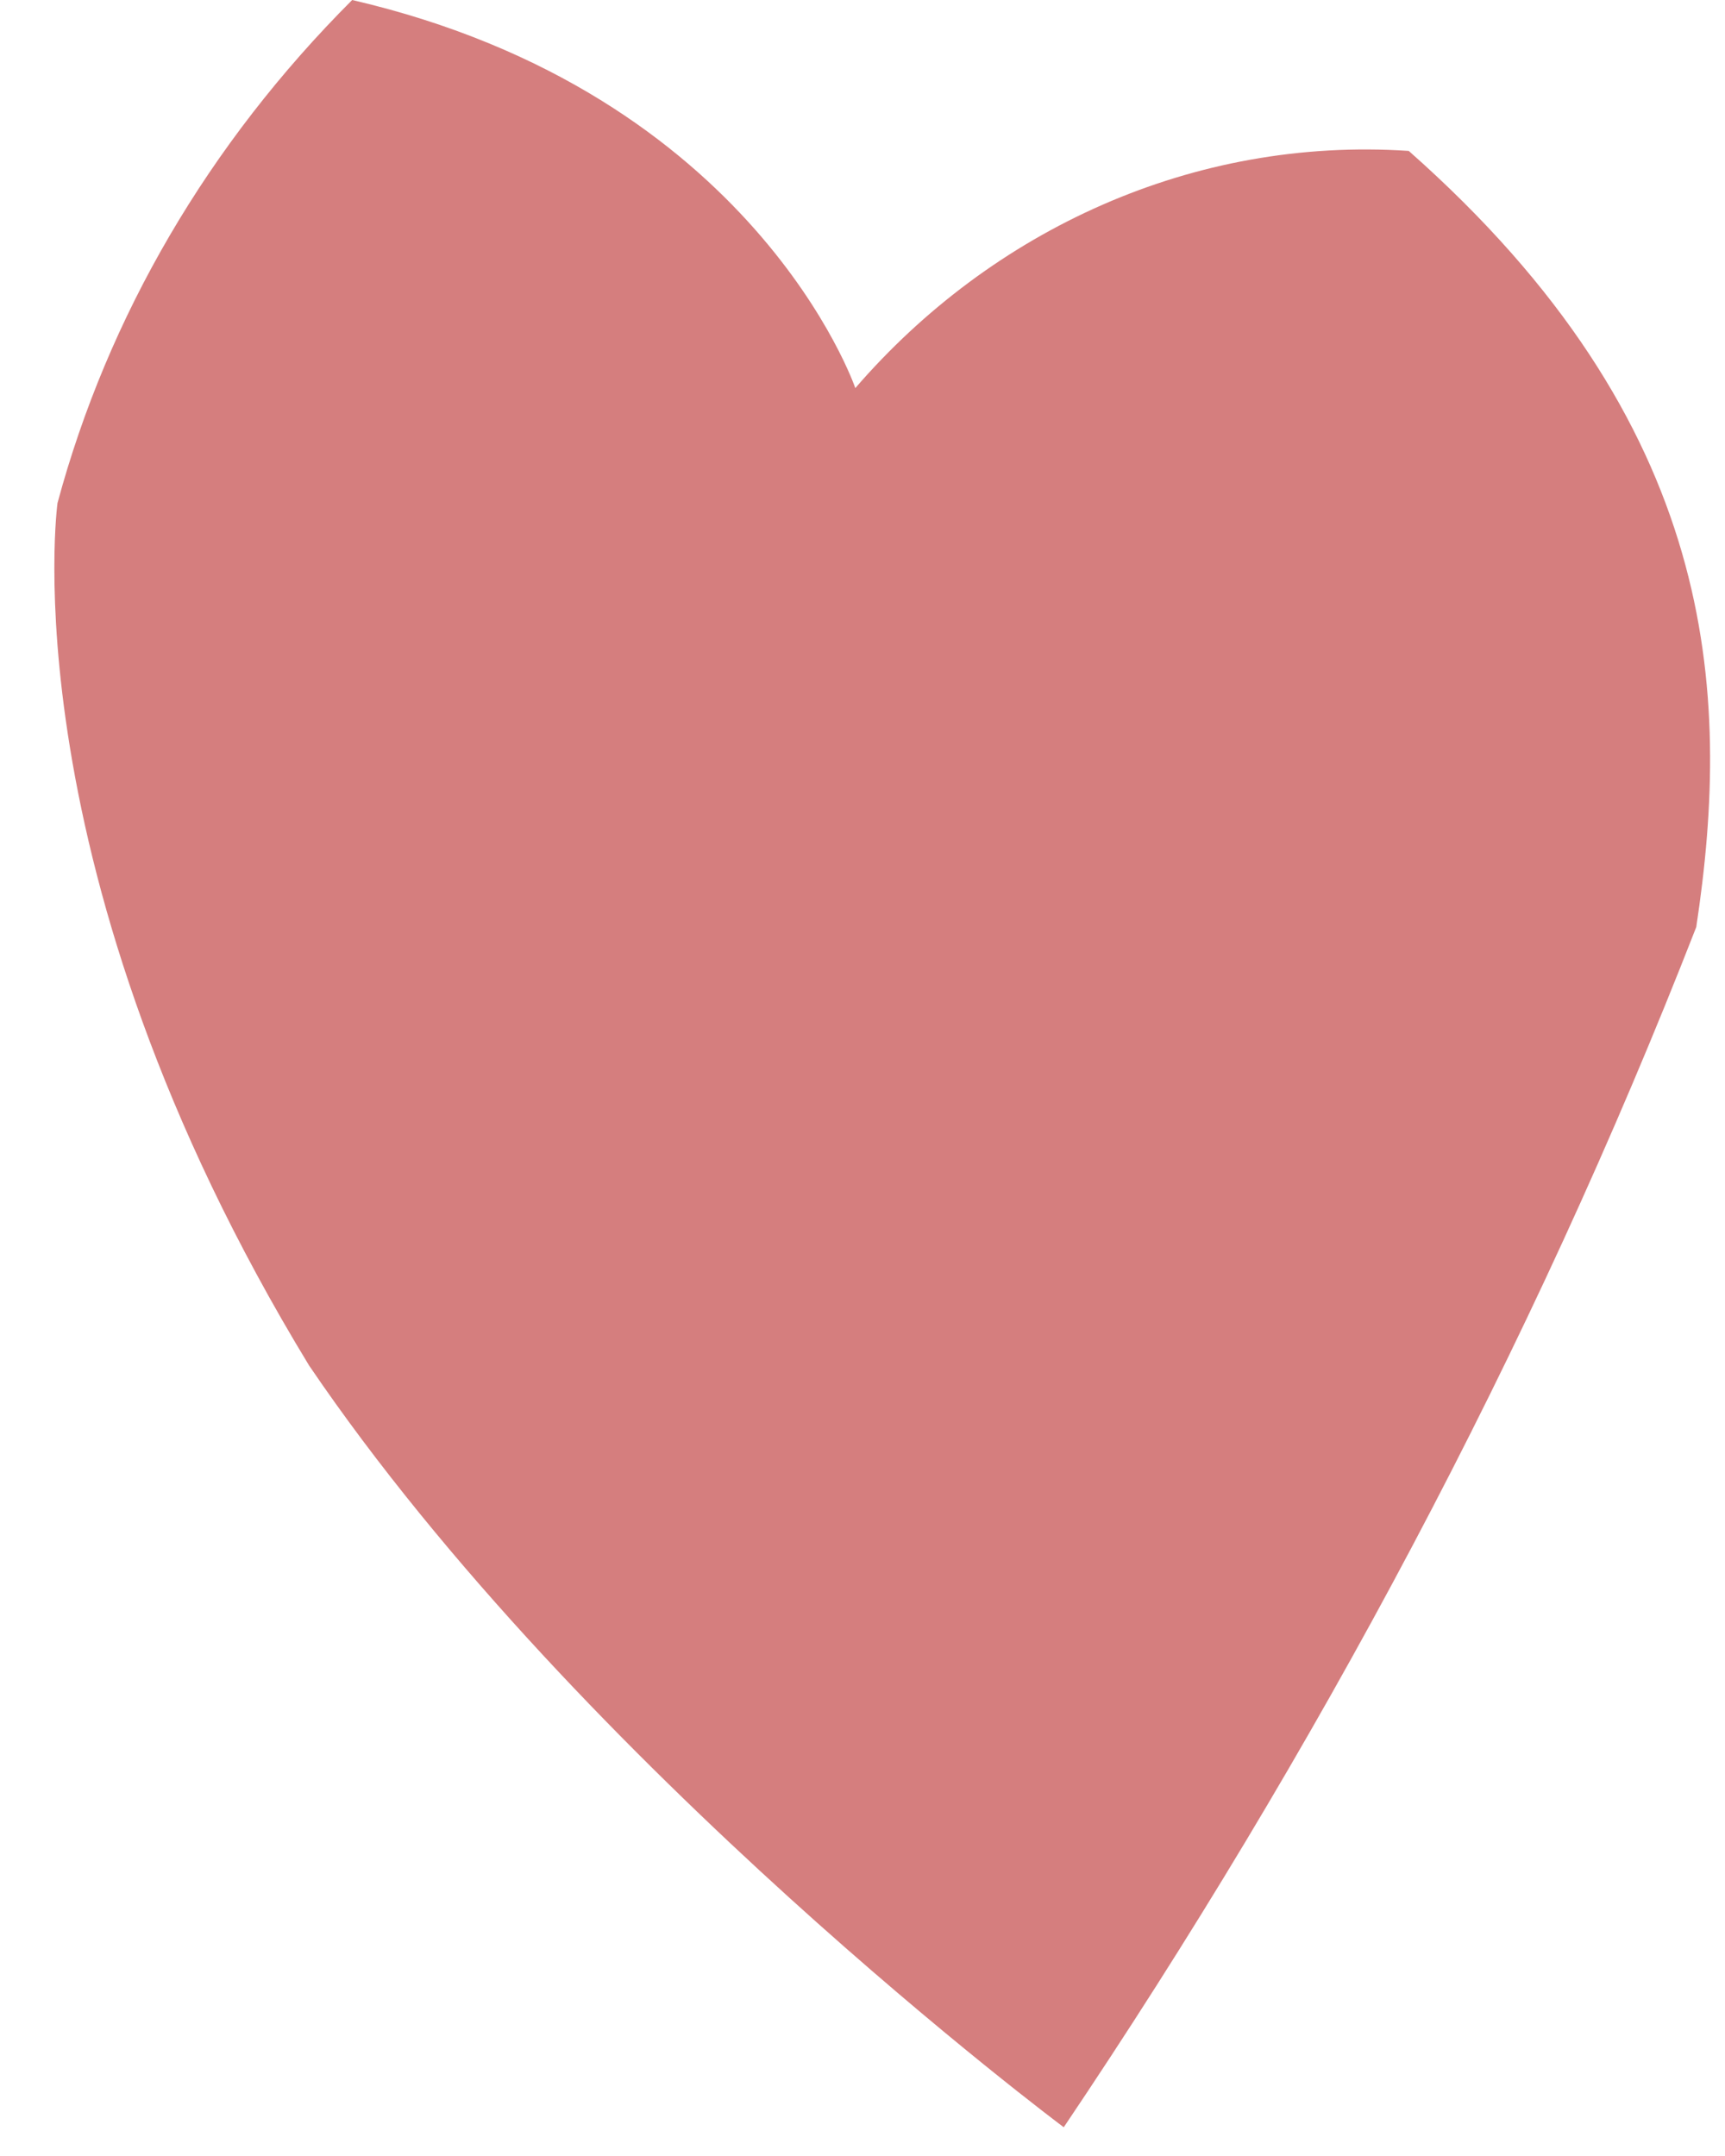 <?xml version="1.0" encoding="utf-8"?>
<!-- Generator: Adobe Illustrator 27.1.1, SVG Export Plug-In . SVG Version: 6.00 Build 0)  -->
<svg version="1.1" id="Calque_1" xmlns="http://www.w3.org/2000/svg" xmlns:xlink="http://www.w3.org/1999/xlink" x="0px" y="0px"
	 viewBox="0 0 24 30" style="enable-background:new 0 0 24 30;" xml:space="preserve">
<style type="text/css">
	.st0{fill-rule:evenodd;clip-rule:evenodd;fill:#D57E7E;}
</style>
<path id="Forme_9" class="st0" d="M14.8,29.6c0,0-6.7-5-10.5-10.6c-4.2-6.9-3.5-12-3.5-12c0.7-2.6,2.1-5,4.1-7c5.6,1.3,7,5.4,7,5.4
	c1.9-2.2,4.7-3.5,7.7-3.3c4.3,3.8,4.5,7.5,4,10.8C21.3,18.8,18.3,24.4,14.8,29.6z"/>
</svg>
